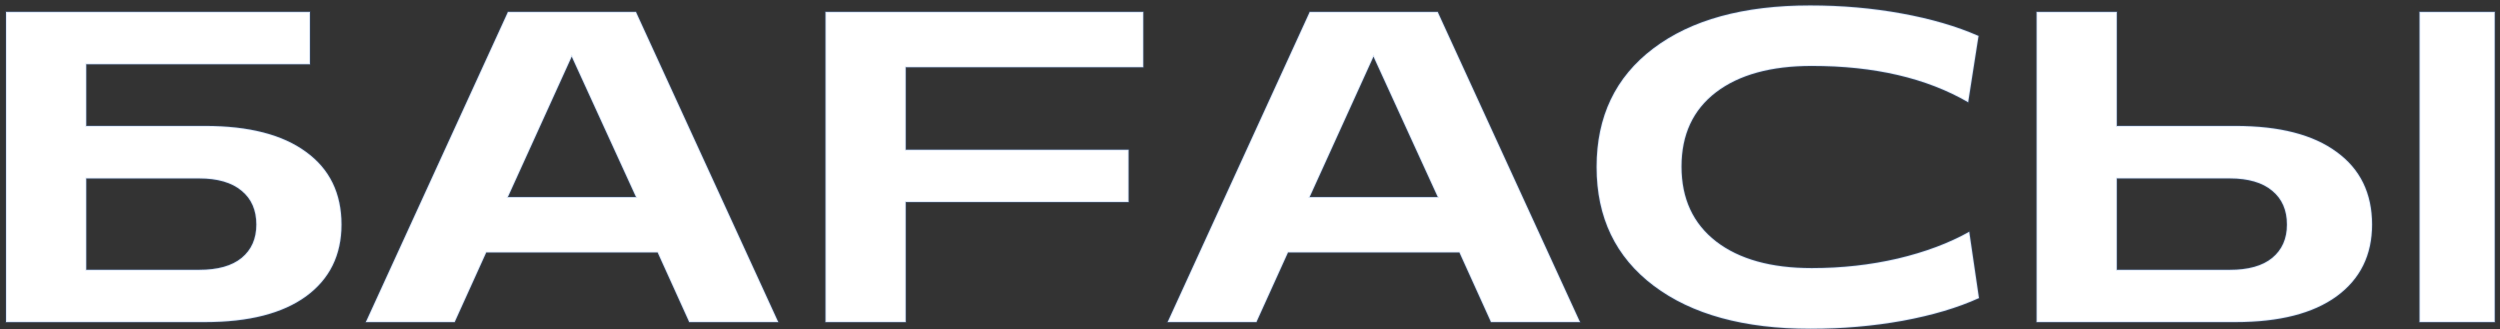<?xml version="1.0" encoding="UTF-8"?> <svg xmlns="http://www.w3.org/2000/svg" width="357" height="47" viewBox="0 0 357 47" fill="none"><rect x="0" y="0" width="357" height="47" fill="#333333" stroke="none"/><mask id="path-1-outside-1_44_1018" maskUnits="userSpaceOnUse" x="0" y="0" width="357" height="48" fill="black"><rect fill="white" width="357" height="48"></rect><path d="M0.857 1.699H44.262V9.175H12.318V17.98H29.279C35.54 17.98 40.349 19.215 43.706 21.687C47.084 24.138 48.772 27.598 48.772 32.067C48.772 36.433 47.084 39.852 43.706 42.324C40.328 44.775 35.519 46 29.279 46H0.857V1.699ZM28.445 38.524C31.101 38.524 33.12 37.957 34.5 36.825C35.9 35.671 36.6 34.085 36.6 32.067C36.6 30.008 35.9 28.401 34.5 27.248C33.099 26.074 31.081 25.487 28.445 25.487H12.318V38.524H28.445ZM72.529 1.699H90.819L111.146 46H98.418L93.908 36.052H69.44L64.93 46H52.233L72.529 1.699ZM90.819 28.143L81.643 8.094L72.529 28.143H90.819ZM117.881 1.699H163.264V9.607H129.343V21.378H161.163V28.854H129.343V46H117.881V1.699ZM187.021 1.699H205.31L225.638 46H212.91L208.399 36.052H183.932L179.421 46H166.724L187.021 1.699ZM205.31 28.143L196.134 8.094L187.021 28.143H205.31ZM236.142 40.81C230.704 36.711 227.986 31.058 227.986 23.849C227.986 16.641 230.684 10.998 236.08 6.92C241.496 2.821 248.962 0.772 258.478 0.772C263.009 0.772 267.365 1.153 271.546 1.915C275.747 2.677 279.413 3.748 282.544 5.128L281.061 14.612C275.088 11.152 267.643 9.422 258.725 9.422C252.896 9.422 248.334 10.678 245.039 13.191C241.764 15.704 240.127 19.236 240.127 23.788C240.127 28.36 241.775 31.923 245.07 34.477C248.365 37.01 252.917 38.277 258.725 38.277C262.988 38.277 267.076 37.824 270.989 36.917C274.903 35.99 278.311 34.714 281.215 33.087L282.605 42.571C279.578 43.951 275.943 45.032 271.7 45.815C267.457 46.577 263.07 46.958 258.539 46.958C249.045 46.958 241.579 44.908 236.142 40.81ZM290.823 1.699H302.285V17.98H319.245C325.506 17.98 330.315 19.215 333.672 21.687C337.05 24.138 338.739 27.598 338.739 32.067C338.739 36.433 337.05 39.852 333.672 42.324C330.295 44.775 325.486 46 319.245 46H290.823V1.699ZM318.411 38.524C321.068 38.524 323.086 37.957 324.466 36.825C325.867 35.671 326.567 34.085 326.567 32.067C326.567 30.008 325.867 28.401 324.466 27.248C323.066 26.074 321.047 25.487 318.411 25.487H302.285V38.524H318.411ZM345.505 1.699H356.256V46H345.505V1.699Z"></path></mask><path d="M0.857 1.699H44.262V9.175H12.318V17.98H29.279C35.54 17.98 40.349 19.215 43.706 21.687C47.084 24.138 48.772 27.598 48.772 32.067C48.772 36.433 47.084 39.852 43.706 42.324C40.328 44.775 35.519 46 29.279 46H0.857V1.699ZM28.445 38.524C31.101 38.524 33.12 37.957 34.5 36.825C35.9 35.671 36.6 34.085 36.6 32.067C36.6 30.008 35.9 28.401 34.5 27.248C33.099 26.074 31.081 25.487 28.445 25.487H12.318V38.524H28.445ZM72.529 1.699H90.819L111.146 46H98.418L93.908 36.052H69.44L64.93 46H52.233L72.529 1.699ZM90.819 28.143L81.643 8.094L72.529 28.143H90.819ZM117.881 1.699H163.264V9.607H129.343V21.378H161.163V28.854H129.343V46H117.881V1.699ZM187.021 1.699H205.31L225.638 46H212.91L208.399 36.052H183.932L179.421 46H166.724L187.021 1.699ZM205.31 28.143L196.134 8.094L187.021 28.143H205.31ZM236.142 40.81C230.704 36.711 227.986 31.058 227.986 23.849C227.986 16.641 230.684 10.998 236.08 6.92C241.496 2.821 248.962 0.772 258.478 0.772C263.009 0.772 267.365 1.153 271.546 1.915C275.747 2.677 279.413 3.748 282.544 5.128L281.061 14.612C275.088 11.152 267.643 9.422 258.725 9.422C252.896 9.422 248.334 10.678 245.039 13.191C241.764 15.704 240.127 19.236 240.127 23.788C240.127 28.36 241.775 31.923 245.07 34.477C248.365 37.01 252.917 38.277 258.725 38.277C262.988 38.277 267.076 37.824 270.989 36.917C274.903 35.99 278.311 34.714 281.215 33.087L282.605 42.571C279.578 43.951 275.943 45.032 271.7 45.815C267.457 46.577 263.07 46.958 258.539 46.958C249.045 46.958 241.579 44.908 236.142 40.81ZM290.823 1.699H302.285V17.98H319.245C325.506 17.98 330.315 19.215 333.672 21.687C337.05 24.138 338.739 27.598 338.739 32.067C338.739 36.433 337.05 39.852 333.672 42.324C330.295 44.775 325.486 46 319.245 46H290.823V1.699ZM318.411 38.524C321.068 38.524 323.086 37.957 324.466 36.825C325.867 35.671 326.567 34.085 326.567 32.067C326.567 30.008 325.867 28.401 324.466 27.248C323.066 26.074 321.047 25.487 318.411 25.487H302.285V38.524H318.411ZM345.505 1.699H356.256V46H345.505V1.699Z" fill="url(#paint0_linear_44_1018)"></path><path d="M0.857 1.699H44.262V9.175H12.318V17.98H29.279C35.54 17.98 40.349 19.215 43.706 21.687C47.084 24.138 48.772 27.598 48.772 32.067C48.772 36.433 47.084 39.852 43.706 42.324C40.328 44.775 35.519 46 29.279 46H0.857V1.699ZM28.445 38.524C31.101 38.524 33.12 37.957 34.5 36.825C35.9 35.671 36.6 34.085 36.6 32.067C36.6 30.008 35.9 28.401 34.5 27.248C33.099 26.074 31.081 25.487 28.445 25.487H12.318V38.524H28.445ZM72.529 1.699H90.819L111.146 46H98.418L93.908 36.052H69.44L64.93 46H52.233L72.529 1.699ZM90.819 28.143L81.643 8.094L72.529 28.143H90.819ZM117.881 1.699H163.264V9.607H129.343V21.378H161.163V28.854H129.343V46H117.881V1.699ZM187.021 1.699H205.31L225.638 46H212.91L208.399 36.052H183.932L179.421 46H166.724L187.021 1.699ZM205.31 28.143L196.134 8.094L187.021 28.143H205.31ZM236.142 40.81C230.704 36.711 227.986 31.058 227.986 23.849C227.986 16.641 230.684 10.998 236.08 6.92C241.496 2.821 248.962 0.772 258.478 0.772C263.009 0.772 267.365 1.153 271.546 1.915C275.747 2.677 279.413 3.748 282.544 5.128L281.061 14.612C275.088 11.152 267.643 9.422 258.725 9.422C252.896 9.422 248.334 10.678 245.039 13.191C241.764 15.704 240.127 19.236 240.127 23.788C240.127 28.36 241.775 31.923 245.07 34.477C248.365 37.01 252.917 38.277 258.725 38.277C262.988 38.277 267.076 37.824 270.989 36.917C274.903 35.99 278.311 34.714 281.215 33.087L282.605 42.571C279.578 43.951 275.943 45.032 271.7 45.815C267.457 46.577 263.07 46.958 258.539 46.958C249.045 46.958 241.579 44.908 236.142 40.81ZM290.823 1.699H302.285V17.98H319.245C325.506 17.98 330.315 19.215 333.672 21.687C337.05 24.138 338.739 27.598 338.739 32.067C338.739 36.433 337.05 39.852 333.672 42.324C330.295 44.775 325.486 46 319.245 46H290.823V1.699ZM318.411 38.524C321.068 38.524 323.086 37.957 324.466 36.825C325.867 35.671 326.567 34.085 326.567 32.067C326.567 30.008 325.867 28.401 324.466 27.248C323.066 26.074 321.047 25.487 318.411 25.487H302.285V38.524H318.411ZM345.505 1.699H356.256V46H345.505V1.699Z" fill="white"></path><path d="M0.857 1.699V1.571H0.729V1.699H0.857ZM44.262 1.699H44.389V1.571H44.262V1.699ZM44.262 9.175V9.302H44.389V9.175H44.262ZM12.318 9.175V9.047H12.191V9.175H12.318ZM12.318 17.98H12.191V18.107H12.318V17.98ZM43.706 21.687L43.63 21.79L43.631 21.79L43.706 21.687ZM43.706 42.324L43.781 42.427L43.781 42.427L43.706 42.324ZM0.857 46H0.729V46.128H0.857V46ZM34.5 36.825L34.581 36.923L34.581 36.923L34.5 36.825ZM34.5 27.248L34.418 27.345L34.419 27.346L34.5 27.248ZM12.318 25.487V25.359H12.191V25.487H12.318ZM12.318 38.524H12.191V38.651H12.318V38.524ZM0.857 1.826H44.262V1.571H0.857V1.826ZM44.134 1.699V9.175H44.389V1.699H44.134ZM44.262 9.047H12.318V9.302H44.262V9.047ZM12.191 9.175V17.98H12.446V9.175H12.191ZM12.318 18.107H29.279V17.852H12.318V18.107ZM29.279 18.107C35.525 18.107 40.304 19.34 43.63 21.79L43.782 21.584C40.394 19.09 35.554 17.852 29.279 17.852V18.107ZM43.631 21.79C46.973 24.215 48.645 27.635 48.645 32.067H48.9C48.9 27.56 47.194 24.06 43.781 21.584L43.631 21.79ZM48.645 32.067C48.645 36.395 46.974 39.775 43.631 42.221L43.781 42.427C47.193 39.93 48.9 36.472 48.9 32.067H48.645ZM43.631 42.22C40.283 44.649 35.505 45.872 29.279 45.872V46.128C35.533 46.128 40.373 44.9 43.781 42.427L43.631 42.22ZM29.279 45.872H0.857V46.128H29.279V45.872ZM0.984 46V1.699H0.729V46H0.984ZM28.445 38.651C31.117 38.651 33.169 38.082 34.581 36.923L34.419 36.726C33.07 37.833 31.086 38.396 28.445 38.396V38.651ZM34.581 36.923C36.014 35.743 36.728 34.119 36.728 32.067H36.473C36.473 34.052 35.786 35.6 34.419 36.726L34.581 36.923ZM36.728 32.067C36.728 29.975 36.015 28.33 34.581 27.149L34.419 27.346C35.785 28.472 36.473 30.04 36.473 32.067H36.728ZM34.582 27.15C33.15 25.95 31.098 25.359 28.445 25.359V25.614C31.064 25.614 33.048 26.198 34.418 27.345L34.582 27.15ZM28.445 25.359H12.318V25.614H28.445V25.359ZM12.191 25.487V38.524H12.446V25.487H12.191ZM12.318 38.651H28.445V38.396H12.318V38.651ZM72.529 1.699V1.571H72.448L72.414 1.646L72.529 1.699ZM90.819 1.699L90.934 1.645L90.9 1.571H90.819V1.699ZM111.146 46V46.128H111.345L111.262 45.947L111.146 46ZM98.418 46L98.302 46.053L98.336 46.128H98.418V46ZM93.908 36.052L94.024 36L93.99 35.925H93.908V36.052ZM69.44 36.052V35.925H69.358L69.324 36L69.44 36.052ZM64.93 46V46.128H65.012L65.046 46.053L64.93 46ZM52.233 46L52.117 45.947L52.034 46.128H52.233V46ZM90.819 28.143V28.271H91.017L90.934 28.09L90.819 28.143ZM81.643 8.094L81.759 8.041L81.643 7.786L81.527 8.041L81.643 8.094ZM72.529 28.143L72.413 28.091L72.331 28.271H72.529V28.143ZM72.529 1.826H90.819V1.571H72.529V1.826ZM90.703 1.752L111.03 46.053L111.262 45.947L90.934 1.645L90.703 1.752ZM111.146 45.872H98.418V46.128H111.146V45.872ZM98.534 45.947L94.024 36L93.792 36.105L98.302 46.053L98.534 45.947ZM93.908 35.925H69.44V36.18H93.908V35.925ZM69.324 36L64.814 45.947L65.046 46.053L69.556 36.105L69.324 36ZM64.93 45.872H52.233V46.128H64.93V45.872ZM52.349 46.053L72.645 1.752L72.414 1.646L52.117 45.947L52.349 46.053ZM90.934 28.09L81.759 8.041L81.527 8.147L90.703 28.197L90.934 28.09ZM81.527 8.041L72.413 28.091L72.646 28.196L81.759 8.146L81.527 8.041ZM72.529 28.271H90.819V28.016H72.529V28.271ZM117.881 1.699V1.571H117.754V1.699H117.881ZM163.264 1.699H163.391V1.571H163.264V1.699ZM163.264 9.607V9.735H163.391V9.607H163.264ZM129.343 9.607V9.48H129.215V9.607H129.343ZM129.343 21.378H129.215V21.505H129.343V21.378ZM161.163 21.378H161.291V21.25H161.163V21.378ZM161.163 28.854V28.982H161.291V28.854H161.163ZM129.343 28.854V28.727H129.215V28.854H129.343ZM129.343 46V46.128H129.47V46H129.343ZM117.881 46H117.754V46.128H117.881V46ZM117.881 1.826H163.264V1.571H117.881V1.826ZM163.136 1.699V9.607H163.391V1.699H163.136ZM163.264 9.48H129.343V9.735H163.264V9.48ZM129.215 9.607V21.378H129.47V9.607H129.215ZM129.343 21.505H161.163V21.25H129.343V21.505ZM161.035 21.378V28.854H161.291V21.378H161.035ZM161.163 28.727H129.343V28.982H161.163V28.727ZM129.215 28.854V46H129.47V28.854H129.215ZM129.343 45.872H117.881V46.128H129.343V45.872ZM118.009 46V1.699H117.754V46H118.009ZM187.021 1.699V1.571H186.939L186.905 1.646L187.021 1.699ZM205.31 1.699L205.426 1.645L205.392 1.571H205.31V1.699ZM225.638 46V46.128H225.837L225.754 45.947L225.638 46ZM212.91 46L212.793 46.053L212.827 46.128H212.91V46ZM208.399 36.052L208.515 36L208.481 35.925H208.399V36.052ZM183.932 36.052V35.925H183.849L183.815 36L183.932 36.052ZM179.421 46V46.128H179.503L179.537 46.053L179.421 46ZM166.724 46L166.608 45.947L166.525 46.128H166.724V46ZM205.31 28.143V28.271H205.509L205.426 28.09L205.31 28.143ZM196.134 8.094L196.25 8.041L196.134 7.786L196.018 8.041L196.134 8.094ZM187.021 28.143L186.905 28.091L186.823 28.271H187.021V28.143ZM187.021 1.826H205.31V1.571H187.021V1.826ZM205.194 1.752L225.522 46.053L225.754 45.947L205.426 1.645L205.194 1.752ZM225.638 45.872H212.91V46.128H225.638V45.872ZM213.026 45.947L208.515 36L208.283 36.105L212.793 46.053L213.026 45.947ZM208.399 35.925H183.932V36.18H208.399V35.925ZM183.815 36L179.305 45.947L179.537 46.053L184.048 36.105L183.815 36ZM179.421 45.872H166.724V46.128H179.421V45.872ZM166.84 46.053L187.137 1.752L186.905 1.646L166.608 45.947L166.84 46.053ZM205.426 28.09L196.25 8.041L196.019 8.147L205.194 28.197L205.426 28.09ZM196.018 8.041L186.905 28.091L187.137 28.196L196.251 8.146L196.018 8.041ZM187.021 28.271H205.31V28.016H187.021V28.271ZM236.08 6.92L236.157 7.021L236.157 7.021L236.08 6.92ZM271.546 1.915L271.523 2.04L271.523 2.04L271.546 1.915ZM282.544 5.128L282.67 5.148L282.685 5.051L282.595 5.011L282.544 5.128ZM281.061 14.612L280.997 14.723L281.158 14.816L281.187 14.632L281.061 14.612ZM245.039 13.191L244.962 13.09L244.961 13.09L245.039 13.191ZM245.07 34.477L244.992 34.578L244.992 34.578L245.07 34.477ZM270.989 36.917L271.018 37.042L271.019 37.041L270.989 36.917ZM281.215 33.087L281.341 33.068L281.315 32.885L281.153 32.975L281.215 33.087ZM282.605 42.571L282.658 42.687L282.746 42.647L282.732 42.552L282.605 42.571ZM271.7 45.815L271.723 45.94L271.723 45.94L271.7 45.815ZM236.218 40.708C230.815 36.635 228.113 31.02 228.113 23.849H227.858C227.858 31.095 230.593 36.788 236.065 40.912L236.218 40.708ZM228.113 23.849C228.113 16.678 230.795 11.073 236.157 7.021L236.003 6.818C230.573 10.922 227.858 16.604 227.858 23.849H228.113ZM236.157 7.021C241.544 2.945 248.979 0.899 258.478 0.899V0.644C248.946 0.644 241.449 2.697 236.003 6.818L236.157 7.021ZM258.478 0.899C263.001 0.899 267.35 1.28 271.523 2.04L271.568 1.789C267.379 1.026 263.016 0.644 258.478 0.644V0.899ZM271.523 2.04C275.717 2.801 279.373 3.87 282.492 5.245L282.595 5.011C279.453 3.626 275.777 2.553 271.568 1.789L271.523 2.04ZM282.418 5.108L280.935 14.592L281.187 14.632L282.67 5.148L282.418 5.108ZM281.125 14.502C275.128 11.028 267.659 9.295 258.725 9.295V9.55C267.627 9.55 275.048 11.277 280.997 14.723L281.125 14.502ZM258.725 9.295C252.879 9.295 248.287 10.554 244.962 13.09L245.116 13.293C248.382 10.803 252.913 9.55 258.725 9.55V9.295ZM244.961 13.09C241.652 15.629 239.999 19.201 239.999 23.788H240.254C240.254 19.271 241.877 15.778 245.117 13.292L244.961 13.09ZM239.999 23.788C239.999 28.395 241.662 31.997 244.992 34.578L245.148 34.376C241.887 31.849 240.254 28.325 240.254 23.788H239.999ZM244.992 34.578C248.317 37.134 252.9 38.404 258.725 38.404V38.149C252.934 38.149 248.413 36.886 245.148 34.376L244.992 34.578ZM258.725 38.404C262.997 38.404 267.095 37.95 271.018 37.042L270.961 36.793C267.058 37.697 262.979 38.149 258.725 38.149V38.404ZM271.019 37.041C274.941 36.112 278.361 34.832 281.278 33.198L281.153 32.975C278.261 34.595 274.864 35.869 270.96 36.793L271.019 37.041ZM281.089 33.105L282.479 42.589L282.732 42.552L281.341 33.068L281.089 33.105ZM282.553 42.455C279.537 43.829 275.912 44.908 271.677 45.689L271.723 45.94C275.973 45.156 279.619 44.072 282.658 42.687L282.553 42.455ZM271.677 45.689C267.443 46.45 263.063 46.83 258.539 46.83V47.085C263.078 47.085 267.472 46.704 271.723 45.94L271.677 45.689ZM258.539 46.83C249.062 46.83 241.626 44.784 236.218 40.708L236.065 40.912C241.531 45.032 249.028 47.085 258.539 47.085V46.83ZM290.823 1.699V1.571H290.696V1.699H290.823ZM302.285 1.699H302.412V1.571H302.285V1.699ZM302.285 17.98H302.157V18.107H302.285V17.98ZM333.672 21.687L333.597 21.79L333.598 21.79L333.672 21.687ZM333.672 42.324L333.747 42.427L333.748 42.427L333.672 42.324ZM290.823 46H290.696V46.128H290.823V46ZM324.466 36.825L324.547 36.923L324.547 36.923L324.466 36.825ZM324.466 27.248L324.384 27.345L324.385 27.346L324.466 27.248ZM302.285 25.487V25.359H302.157V25.487H302.285ZM302.285 38.524H302.157V38.651H302.285V38.524ZM345.505 1.699V1.571H345.377V1.699H345.505ZM356.256 1.699H356.383V1.571H356.256V1.699ZM356.256 46V46.128H356.383V46H356.256ZM345.505 46H345.377V46.128H345.505V46ZM290.823 1.826H302.285V1.571H290.823V1.826ZM302.157 1.699V17.98H302.412V1.699H302.157ZM302.285 18.107H319.245V17.852H302.285V18.107ZM319.245 18.107C325.492 18.107 330.27 19.34 333.597 21.79L333.748 21.584C330.361 19.09 325.521 17.852 319.245 17.852V18.107ZM333.598 21.79C336.94 24.215 338.611 27.635 338.611 32.067H338.867C338.867 27.56 337.161 24.06 333.747 21.584L333.598 21.79ZM338.611 32.067C338.611 36.395 336.94 39.775 333.597 42.221L333.748 42.427C337.16 39.93 338.867 36.472 338.867 32.067H338.611ZM333.598 42.22C330.25 44.649 325.471 45.872 319.245 45.872V46.128C325.5 46.128 330.34 44.9 333.747 42.427L333.598 42.22ZM319.245 45.872H290.823V46.128H319.245V45.872ZM290.951 46V1.699H290.696V46H290.951ZM318.411 38.651C321.084 38.651 323.136 38.082 324.547 36.923L324.385 36.726C323.037 37.833 321.052 38.396 318.411 38.396V38.651ZM324.547 36.923C325.981 35.743 326.695 34.119 326.695 32.067H326.439C326.439 34.052 325.753 35.6 324.385 36.726L324.547 36.923ZM326.695 32.067C326.695 29.975 325.981 28.33 324.547 27.149L324.385 27.346C325.752 28.472 326.439 30.04 326.439 32.067H326.695ZM324.548 27.15C323.116 25.95 321.064 25.359 318.411 25.359V25.614C321.03 25.614 323.015 26.198 324.384 27.345L324.548 27.15ZM318.411 25.359H302.285V25.614H318.411V25.359ZM302.157 25.487V38.524H302.412V25.487H302.157ZM302.285 38.651H318.411V38.396H302.285V38.651ZM345.505 1.826H356.256V1.571H345.505V1.826ZM356.128 1.699V46H356.383V1.699H356.128ZM356.256 45.872H345.505V46.128H356.256V45.872ZM345.632 46V1.699H345.377V46H345.632Z" fill="#427EDB" fill-opacity="0.2" mask="url(#path-1-outside-1_44_1018)"></path><defs><linearGradient id="paint0_linear_44_1018" x1="-5" y1="21" x2="361" y2="21" gradientUnits="userSpaceOnUse"><stop stop-color="#4A4A4A"></stop><stop offset="0.558" stop-color="#353535"></stop><stop offset="0.995" stop-color="#2A2A2A"></stop></linearGradient></defs></svg> 